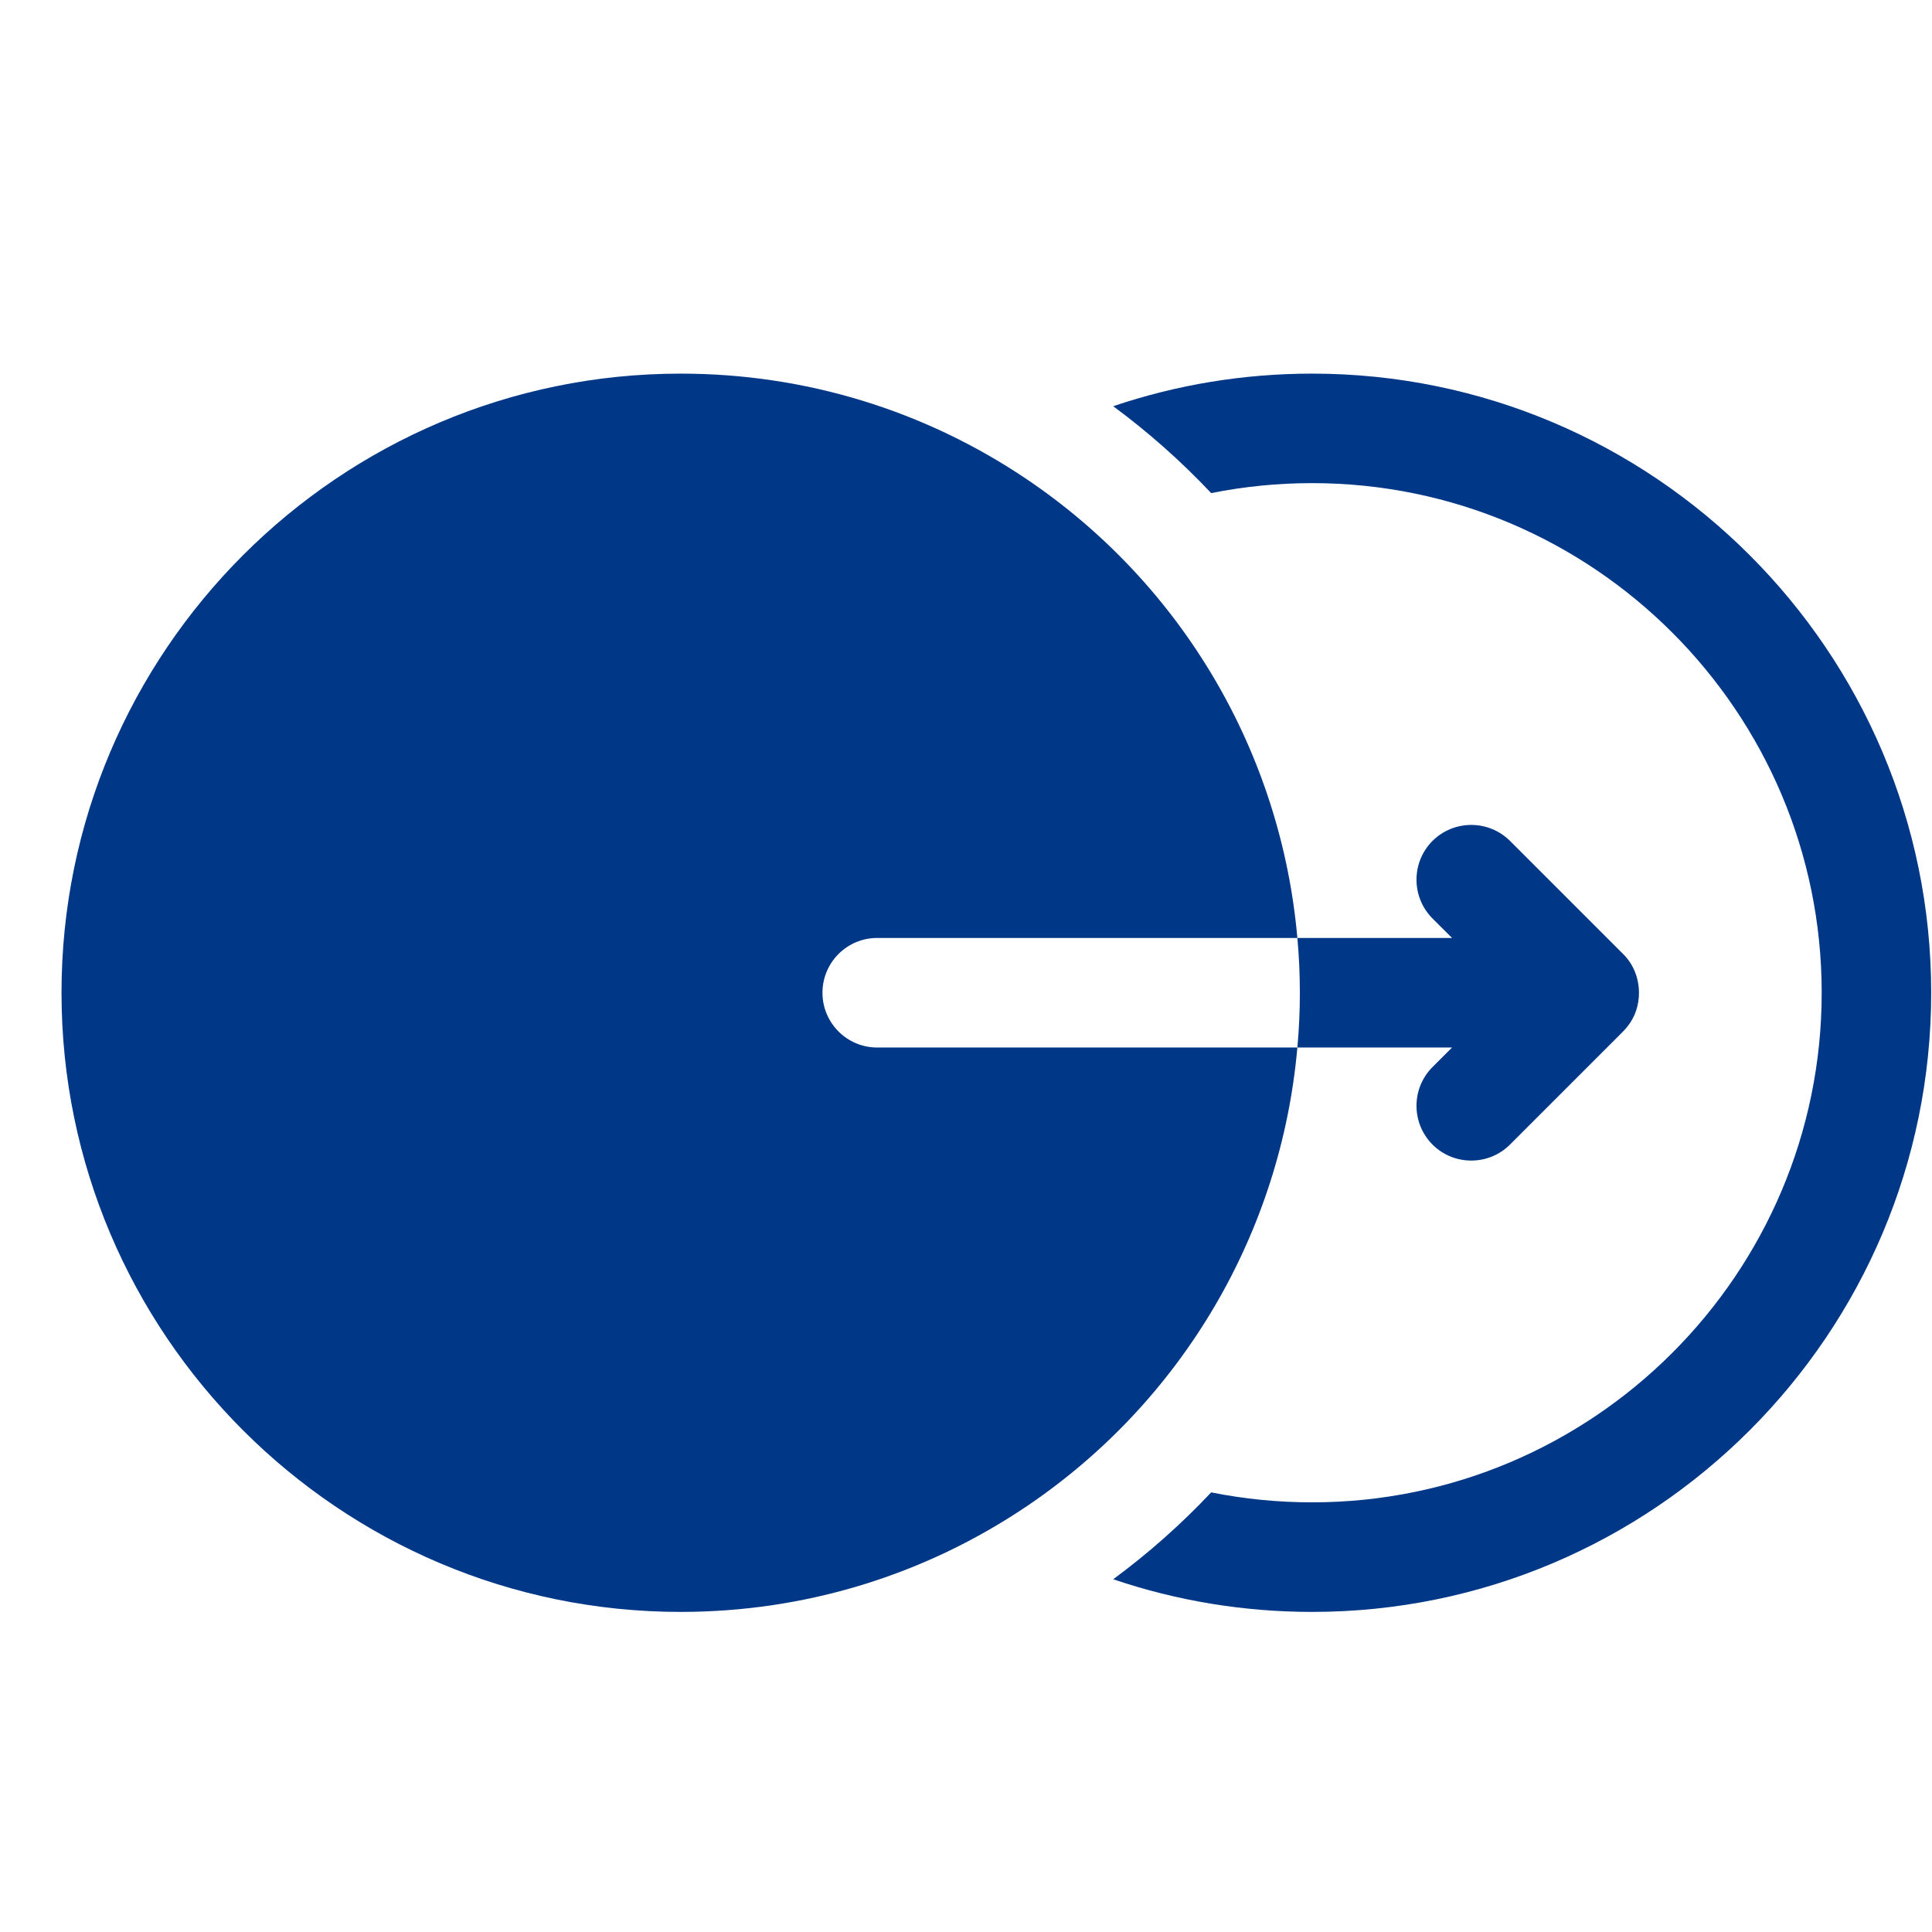 <svg width="31" height="31" viewBox="0 0 31 31" fill="none" xmlns="http://www.w3.org/2000/svg">
<g clip-path="url(#clip0_158_920)">
<path d="M21.053 5.995C19.956 5.995 18.881 6.173 17.862 6.518C18.432 6.939 18.957 7.406 19.434 7.912C19.963 7.806 20.505 7.752 21.053 7.752C25.561 7.752 29.23 11.42 29.23 15.929C29.23 20.438 25.561 24.106 21.053 24.106C20.505 24.106 19.963 24.052 19.434 23.946C18.957 24.453 18.432 24.92 17.862 25.34C18.881 25.686 19.956 25.864 21.053 25.864C26.531 25.864 30.987 21.407 30.987 15.929C30.987 10.451 26.531 5.995 21.053 5.995Z" fill="#003786"/>
<path d="M20.817 16.808H14.075C13.59 16.808 13.197 16.414 13.197 15.929C13.197 15.444 13.59 15.05 14.075 15.05H20.817C20.555 12.085 18.976 9.38 16.48 7.693C14.835 6.582 12.914 5.995 10.922 5.995C5.444 5.995 0.987 10.451 0.987 15.929C0.987 21.407 5.444 25.864 10.922 25.864C12.914 25.864 14.835 25.276 16.48 24.165C18.976 22.478 20.555 19.773 20.817 16.808Z" fill="#003786"/>
<path d="M20.817 16.808H23.299L22.985 17.122C22.643 17.465 22.643 18.021 22.985 18.365C23.157 18.537 23.382 18.622 23.607 18.622C23.832 18.622 24.057 18.537 24.229 18.365L26.043 16.551C26.067 16.526 26.091 16.499 26.113 16.471C26.238 16.317 26.299 16.123 26.298 15.929C26.298 15.7 26.211 15.471 26.043 15.307L24.229 13.493C23.885 13.151 23.329 13.151 22.985 13.493C22.643 13.837 22.643 14.393 22.985 14.737L23.299 15.05H20.817C20.844 15.341 20.857 15.634 20.857 15.929C20.857 16.224 20.844 16.517 20.817 16.808Z" fill="#003786"/>
</g>
<defs>
<clipPath id="clip0_158_920">
<rect width="30" height="30" fill="white" transform="translate(0.987 0.929)"/>
</clipPath>
</defs>
</svg>
